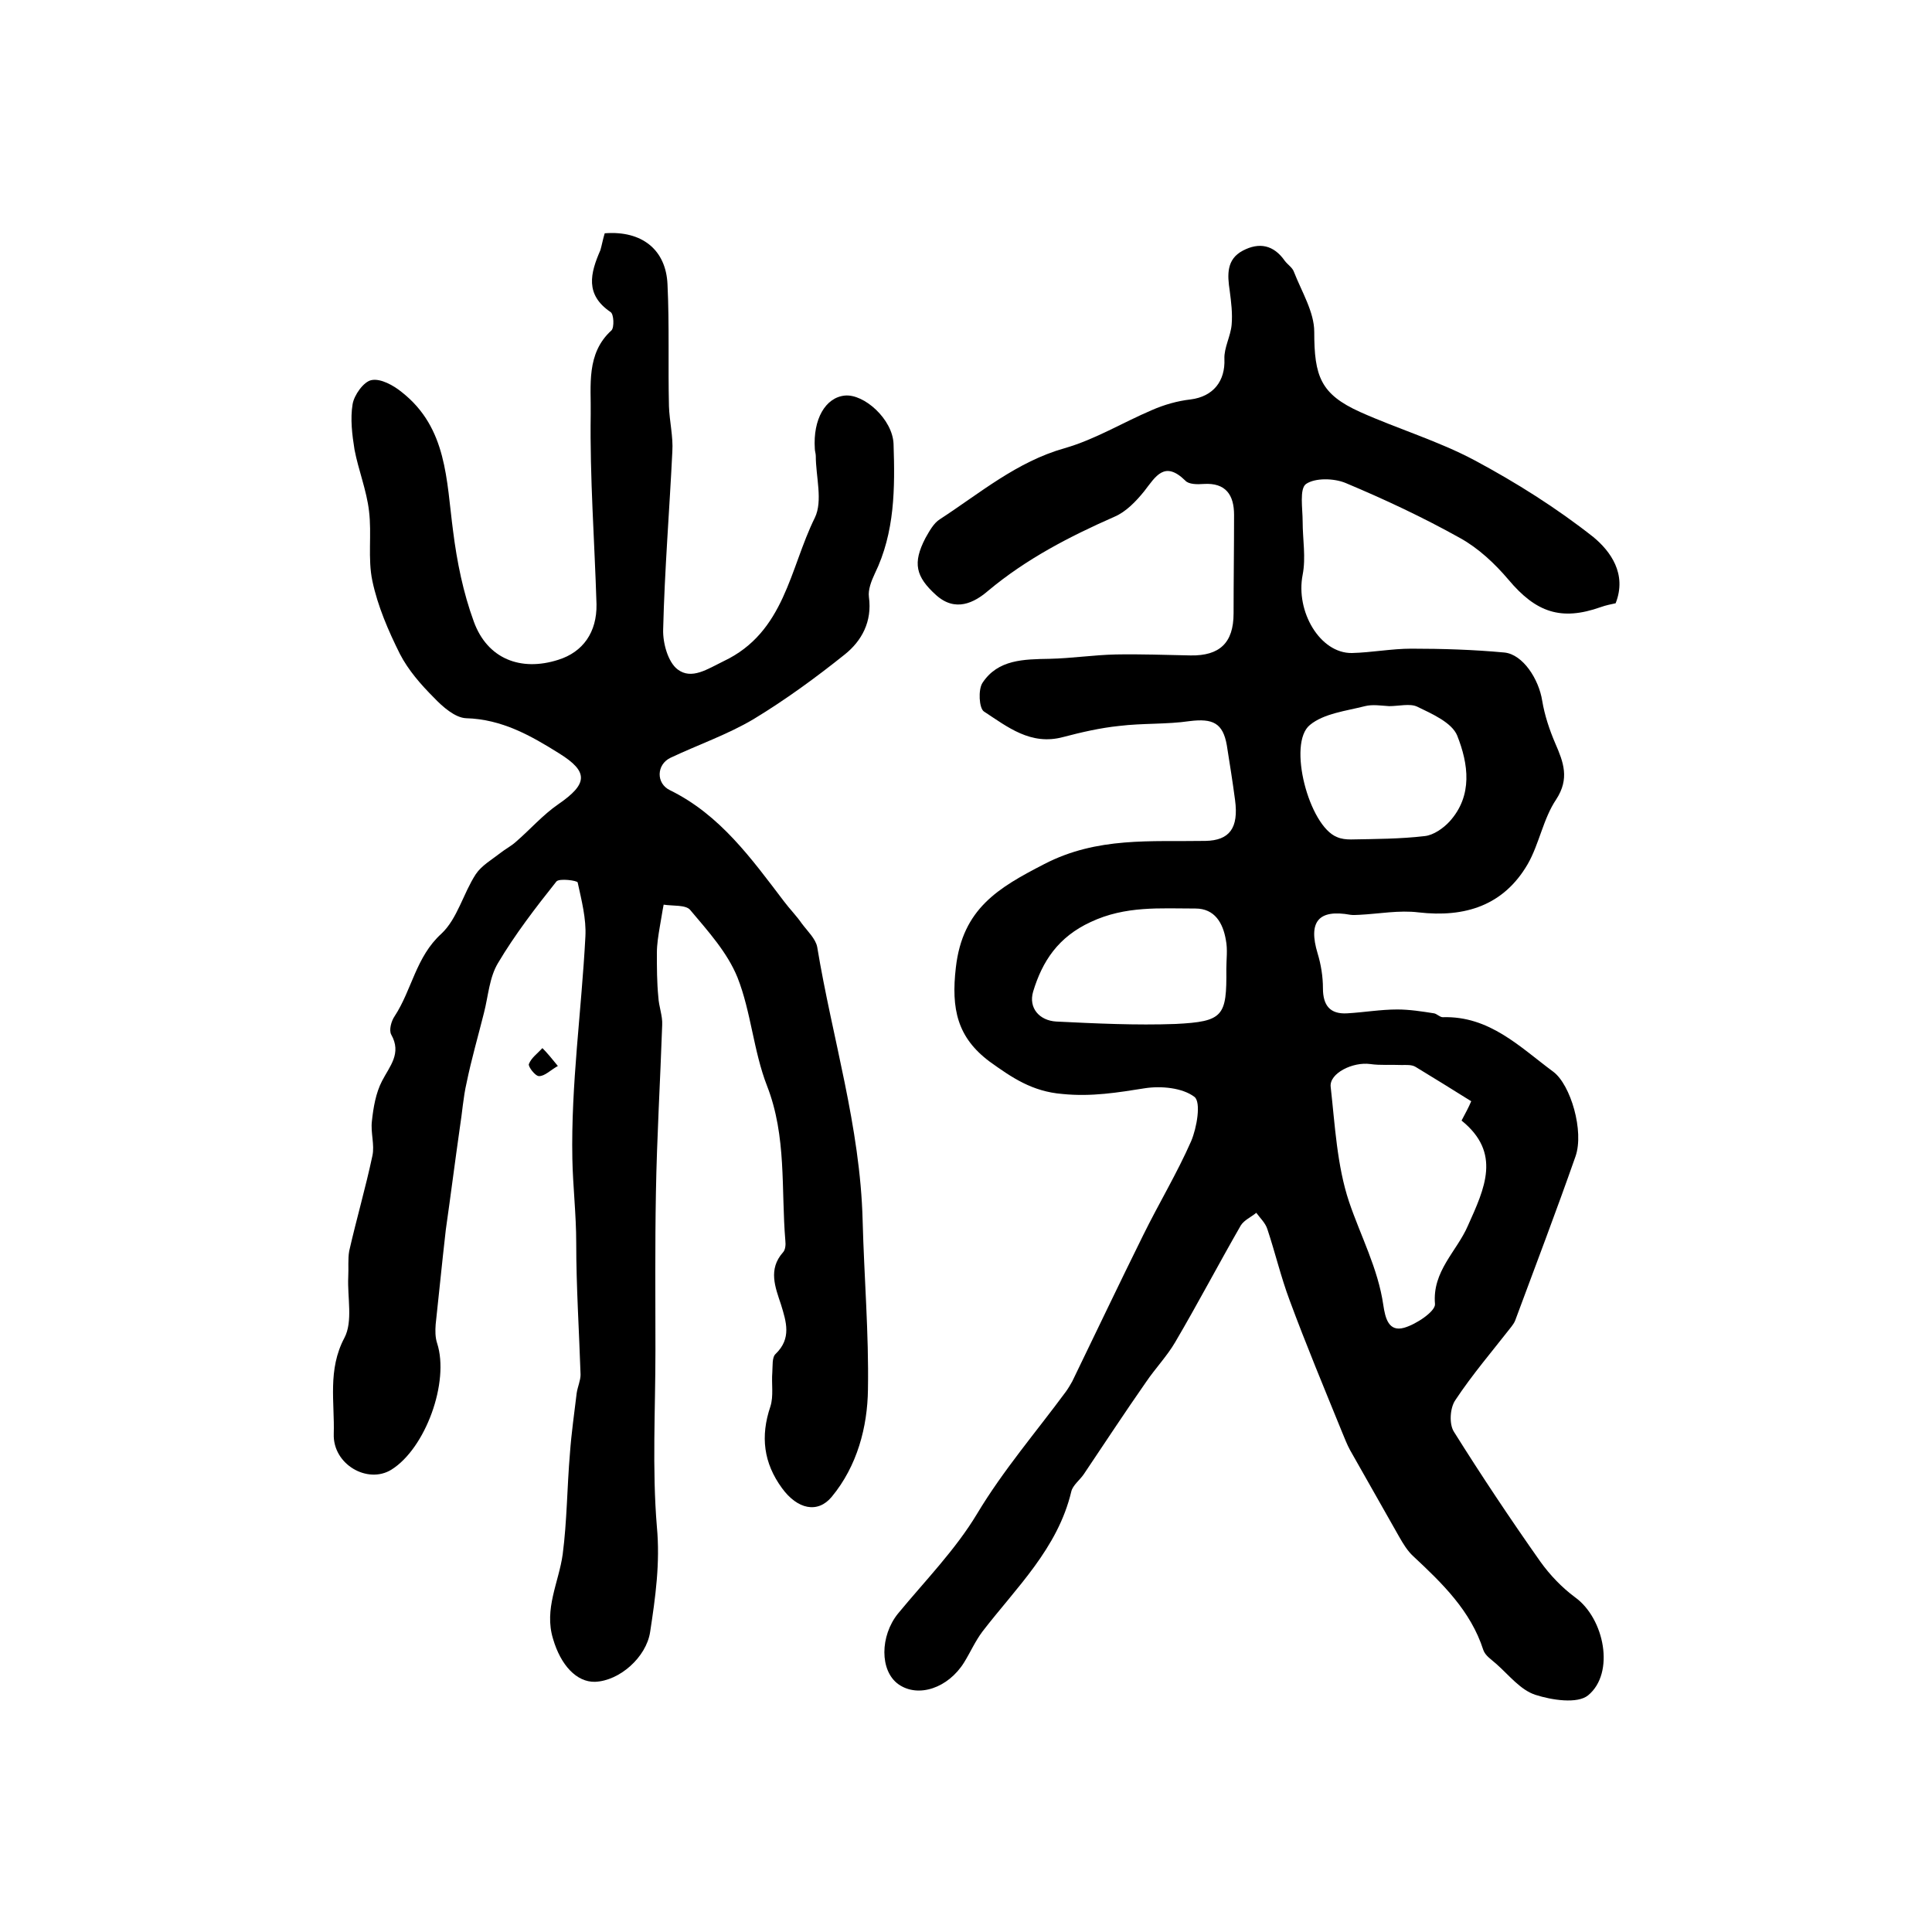 <?xml version="1.0" encoding="utf-8"?>
<!-- Generator: Adobe Illustrator 22.0.0, SVG Export Plug-In . SVG Version: 6.00 Build 0)  -->
<svg version="1.1" id="图层_1" xmlns="http://www.w3.org/2000/svg" xmlns:xlink="http://www.w3.org/1999/xlink" x="0px" y="0px"
	 viewBox="0 0 400 400" style="enable-background:new 0 0 400 400;" xml:space="preserve">
<style type="text/css">
	.st0{fill:#FFFFFF;}
</style>
<g>
	
	<path d="M334.5,124.9c-0.9,0.2-2,0.4-3.1,0.8c-8.2,2.9-13.4,1.1-19.1-5.7c-2.8-3.3-6.2-6.5-10-8.6c-7.7-4.3-15.6-8-23.7-11.4
		c-2.4-1-6.3-1.1-8.2,0.2c-1.4,1-0.7,5.1-0.7,7.8c0,3.7,0.7,7.4,0,11c-1.5,7.6,3.6,16.3,10.2,16.2c4.1-0.1,8.2-0.9,12.3-0.9
		c6.4,0,12.9,0.2,19.3,0.8c3.8,0.4,7.1,5.5,7.8,10c0.5,3,1.5,6,2.7,8.8c1.7,3.9,3,7.3,0.2,11.6c-2.7,4-3.5,9.2-5.9,13.4
		c-5,8.6-13,11.1-22.6,10c-4-0.5-8.2,0.3-12.2,0.5c-0.6,0-1.3,0.1-1.9,0c-6.6-1.2-8.8,1.4-6.8,8c0.7,2.3,1.1,4.8,1.1,7.2
		c0,3.6,1.5,5.4,5,5.2c3.5-0.2,6.9-0.8,10.4-0.8c2.5,0,5.1,0.4,7.6,0.8c0.6,0.1,1.2,0.8,1.8,0.8c9.7-0.3,16,6.2,22.9,11.3
		c3.6,2.7,6.4,12.3,4.6,17.5c-4,11.4-8.3,22.7-12.5,34c-0.2,0.5-0.5,0.9-0.8,1.3c-3.9,5-8.1,9.9-11.6,15.2c-1.1,1.6-1.3,4.9-0.3,6.5
		c5.7,9.1,11.7,18.1,17.9,26.9c2,2.8,4.5,5.4,7.2,7.4c6.1,4.4,8.3,15.7,2.7,20.3c-2.2,1.8-7.5,1-10.9-0.1c-3.1-1-5.5-4.1-8.1-6.4
		c-1-0.9-2.3-1.7-2.7-2.9c-2.6-8.1-8.5-13.8-14.5-19.4c-1.2-1.1-2.1-2.6-2.9-4c-3.4-6-6.8-12-10.2-18c-0.6-1.1-1.1-2.4-1.6-3.6
		c-3.7-9.1-7.5-18.2-10.9-27.4c-1.8-4.8-3-9.9-4.6-14.7c-0.4-1.3-1.5-2.3-2.3-3.4c-1.1,0.9-2.5,1.5-3.2,2.6
		c-4.6,8-8.9,16.2-13.6,24.2c-1.7,2.9-4.1,5.4-6,8.2c-4.4,6.3-8.6,12.7-12.9,19.1c-0.8,1.2-2.3,2.3-2.6,3.6
		c-2.8,11.8-11.4,19.9-18.4,29c-1.5,2-2.5,4.3-3.8,6.4c-3.3,5.3-9.5,7.4-13.6,4.5c-3.9-2.8-3.8-10-0.1-14.6
		c5.6-6.8,11.9-13.2,16.4-20.7c5.4-9,12.2-16.9,18.4-25.3c0.5-0.7,0.9-1.4,1.3-2.1c4.9-10.1,9.7-20.2,14.7-30.3
		c3.2-6.5,7-12.8,9.9-19.4c1.2-2.8,2.1-8.1,0.7-9.2c-2.5-1.9-6.9-2.3-10.2-1.8c-5.7,0.9-11.1,1.8-17.1,1.2
		c-6.3-0.5-10.5-3.4-15.1-6.7c-6.7-5-8-10.9-7-19.5c1.4-12.2,8.8-16.5,18.3-21.4c11-5.7,22.1-4.6,33.4-4.8c4.9-0.1,6.9-2.6,6.1-8.5
		c-0.5-3.8-1.1-7.5-1.7-11.3c-0.8-4.6-2.9-5.6-7.7-5c-4.8,0.7-9.7,0.4-14.6,1c-3.9,0.4-7.8,1.3-11.6,2.3c-6.7,1.8-11.5-2.1-16.4-5.3
		c-1-0.7-1.2-4.5-0.3-5.9c3.2-4.9,8.6-4.9,13.9-5c4.6-0.1,9.1-0.8,13.7-0.9c5.1-0.1,10.3,0.1,15.5,0.2c6,0.1,8.9-2.6,8.9-8.7
		c0-6.8,0.1-13.6,0.1-20.4c0-4.1-1.7-6.7-6.3-6.4c-1.3,0.1-3.1,0.1-3.8-0.7c-4.3-4.2-6.1-0.9-8.5,2.2c-1.7,2.1-3.8,4.3-6.2,5.3
		c-9.3,4.1-18.2,8.7-26.1,15.3c-2.9,2.5-6.8,4.5-10.8,0.9c-4.2-3.8-4.9-6.6-2.2-11.8c0.8-1.4,1.7-3.1,3-3.9
		c8.3-5.4,15.9-11.9,25.8-14.7c6.3-1.8,12-5.3,18.1-7.9c2.5-1.1,5.3-1.9,8-2.2c4.7-0.6,7.2-3.8,7-8.4c-0.1-2.3,1.3-4.7,1.5-7.1
		c0.2-2.3-0.1-4.7-0.4-7c-0.5-3.3-0.7-6.5,2.7-8.3c3.4-1.8,6.4-1.2,8.7,2.1c0.6,0.8,1.6,1.4,1.9,2.3c1.6,4.1,4.2,8.3,4.2,12.4
		c0,9.2,1.3,12.9,9.5,16.6c7.8,3.5,16.2,6,23.7,10c8.6,4.6,17,9.9,24.6,15.9C333.4,114.1,336.9,118.8,334.5,124.9z M304.6,228
		c-4-2.5-7.7-4.8-11.5-7.1c-0.8-0.5-1.9-0.4-2.9-0.4c-2.2-0.1-4.4,0.1-6.5-0.2c-3.6-0.5-8.5,1.9-8.2,4.7c0.9,8,1.3,16.3,3.8,23.8
		c2.4,7.1,6,13.8,7.1,21.4c0.4,2.7,1.1,5.6,4.3,4.7c2.5-0.7,6.5-3.4,6.4-4.9c-0.6-6.8,4.5-10.9,6.8-16.2c3.5-7.8,7-15.1-1.3-21.8
		C303.4,230.5,304.1,229.2,304.6,228z M287.6,146.2C287.6,146.2,287.6,146.2,287.6,146.2c-1.7-0.1-3.4-0.4-5,0
		c-3.9,1-8.5,1.5-11.4,3.9c-4.7,3.8-0.2,20.9,5.6,23.2c0.9,0.4,1.9,0.5,2.9,0.5c5.1-0.1,10.2-0.1,15.3-0.7c1.8-0.2,3.8-1.6,5.1-3
		c4.9-5.4,3.9-12,1.6-17.8c-1.1-2.7-5.2-4.5-8.3-6C291.9,145.6,289.6,146.2,287.6,146.2z M253.9,200.6c0-2,0.3-4-0.1-6
		c-0.6-3.5-2.3-6.5-6.3-6.5c-7.3,0-14.5-0.6-21.7,2.8c-6.7,3.1-10,8.1-11.9,14.4c-1,3.4,1.3,6,4.8,6.2c8.2,0.4,16.5,0.8,24.7,0.5
		C253.3,211.5,254,210.4,253.9,200.6z"/>
	<path d="M125.2,48.3c7.7-0.6,12.7,3.4,13,10.6c0.4,8.4,0.1,16.8,0.3,25.2c0.1,3.1,0.9,6.3,0.7,9.4c-0.6,12.3-1.6,24.5-1.9,36.8
		c-0.1,2.8,1,6.8,3,8.3c2.9,2.2,6.2-0.1,9.5-1.7c12.7-6,13.7-19.2,18.9-29.7c1.7-3.5,0.2-8.5,0.2-12.8c0-0.5-0.2-1-0.2-1.5
		c-0.4-6.1,2.2-10.6,6.2-11c4-0.4,9.9,4.9,10.1,10c0.3,9.1,0.3,18.3-3.9,26.9c-0.7,1.5-1.4,3.3-1.2,4.8c0.7,5.1-1.5,9.1-5,11.9
		c-6,4.8-12.3,9.4-18.9,13.4c-5.4,3.2-11.5,5.3-17.2,8c-2.9,1.4-3,5.3-0.1,6.7c10.4,5.1,16.9,14.2,23.6,23c1.2,1.6,2.6,3,3.7,4.6
		c1.2,1.6,2.9,3.2,3.2,4.9c3.1,18.8,8.9,37.1,9.4,56.6c0.3,11.6,1.3,23.4,1.1,35c-0.1,7.7-2.2,15.8-7.5,22.2
		c-2.9,3.5-7.1,2.6-10.3-1.8c-3.8-5.2-4.5-10.7-2.4-16.9c0.7-2.2,0.2-4.7,0.4-7.1c0.1-1.3-0.1-3.1,0.7-3.8c3.3-3.2,2.2-6.6,1.1-10.2
		c-1.2-3.6-2.7-7.3,0.4-10.8c0.5-0.5,0.6-1.6,0.5-2.4c-0.9-10.7,0.3-21.6-3.8-32.1c-2.8-7.2-3.3-15.3-6.1-22.4
		c-2.1-5.2-6.1-9.6-9.8-14c-0.9-1.1-3.6-0.8-5.5-1.1c-0.3,1.5-0.5,3-0.8,4.6c-0.3,1.8-0.6,3.6-0.6,5.4c0,3,0,6.1,0.3,9.1
		c0.1,2,0.9,3.9,0.8,5.8c-0.4,11.6-1.1,23.2-1.3,34.8c-0.2,10.9-0.1,21.8-0.1,32.7c0,12.2-0.7,24.4,0.3,36.4
		c0.7,7.5-0.3,14.6-1.4,21.8c-0.8,5.2-6.3,10.1-11.4,10.3c-3.8,0.1-7.1-3.4-8.7-8.9c-1.9-6.2,1.2-11.7,2-17.5
		c0.9-6.9,0.9-13.9,1.5-20.9c0.3-4.2,0.9-8.3,1.4-12.5c0.2-1.3,0.8-2.6,0.8-3.8c-0.3-9.1-0.9-18.2-0.9-27.3c0-5.9-0.7-11.8-0.8-17.4
		c-0.3-15.3,1.9-30.7,2.7-46c0.2-3.7-0.8-7.5-1.6-11.2c-0.1-0.4-3.8-0.9-4.4-0.2c-4.3,5.4-8.6,11-12.1,16.9c-1.8,3-2,6.8-2.9,10.3
		c-1.2,4.8-2.6,9.6-3.6,14.5c-0.7,3-0.9,6.2-1.4,9.3c-1,7-1.9,14.1-2.9,21.1c-0.2,1.8-0.4,3.6-0.6,5.4c-0.5,4.7-1,9.5-1.5,14.2
		c-0.1,1.3-0.1,2.7,0.3,3.9c2.6,8-2.4,21.8-9.5,26.2c-4.9,3-12.1-1.1-11.9-7.4c0.2-6.6-1.3-13.3,2.2-19.9c1.8-3.4,0.6-8.4,0.8-12.6
		c0.1-1.8-0.1-3.7,0.2-5.4c1.5-6.6,3.4-13.1,4.8-19.7c0.5-2.3-0.4-4.8-0.1-7.2c0.3-2.8,0.8-5.8,2.1-8.3c1.6-3.1,4.1-5.7,1.9-9.6
		c-0.5-0.9,0-2.8,0.7-3.8c3.6-5.5,4.4-12.3,9.7-17.1c3.3-3.1,4.5-8.3,7.1-12.3c1.2-1.8,3.3-3,5.1-4.4c1-0.8,2.2-1.4,3.2-2.3
		c3-2.6,5.6-5.6,8.8-7.8c6.1-4.2,6.3-6.7,0.2-10.5c-5.9-3.7-11.9-7.1-19.3-7.3c-2.3-0.1-4.9-2.4-6.7-4.3c-2.7-2.7-5.3-5.7-7-9
		c-2.4-4.8-4.6-9.9-5.7-15.1c-1-4.7-0.1-9.7-0.7-14.5c-0.5-4.3-2.2-8.5-3-12.7c-0.5-3.1-0.9-6.4-0.4-9.4c0.3-1.9,2.3-4.7,3.9-5
		c1.9-0.4,4.6,1.1,6.3,2.5c9.4,7.4,9.2,18.2,10.6,28.7c0.8,6.4,2.1,12.8,4.3,18.8c2.8,7.7,9.7,10.4,17.5,7.9c5.1-1.6,8-5.7,7.9-11.5
		c-0.4-13.1-1.4-26.3-1.2-39.4c0.1-5.8-1-12.5,4.3-17.3c0.6-0.6,0.5-3.4-0.2-3.8c-5.3-3.6-4.2-8-2.1-12.8
		C124.6,50.8,124.8,49.6,125.2,48.3z"/>
	<path d="M115.5,220.7c-1.6,0.9-2.7,2.1-3.9,2.1c-0.8,0-2.3-2-2.1-2.5c0.5-1.3,1.8-2.2,2.8-3.3C113.3,218,114.2,219.1,115.5,220.7z"
		/>
	
	
	
</g>
</svg>

